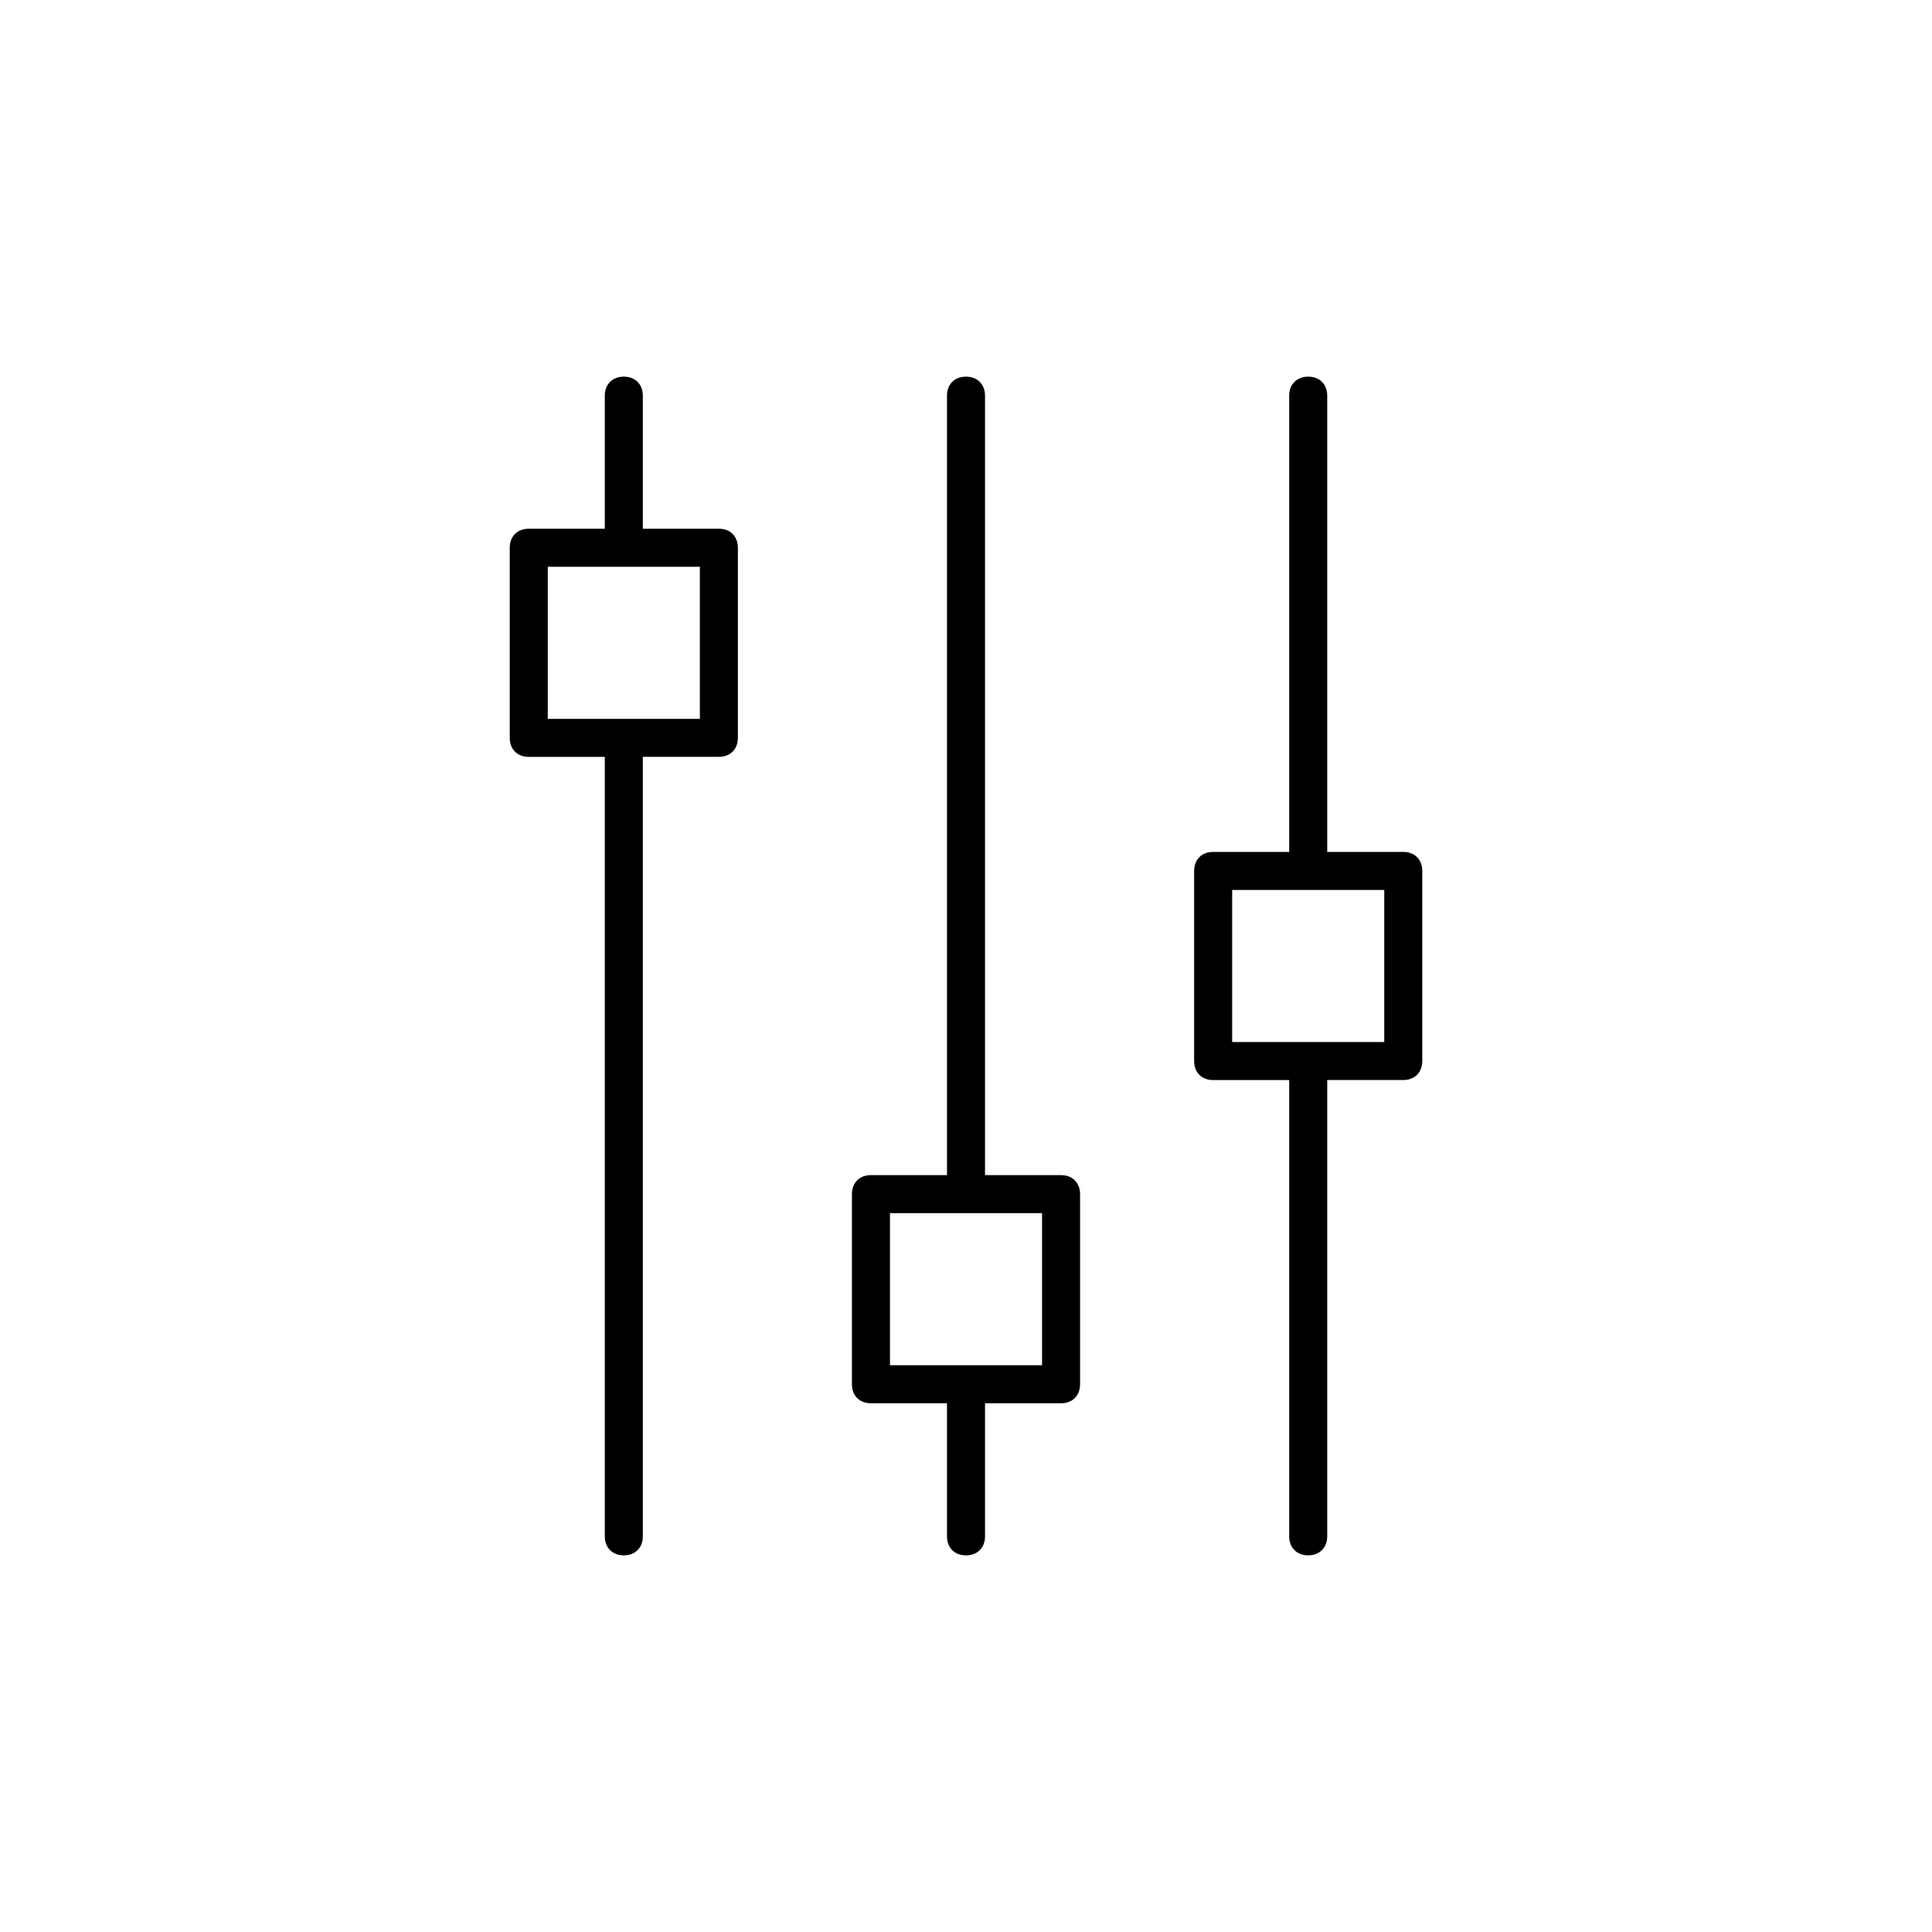 <?xml version="1.0" encoding="UTF-8"?>
<!-- Uploaded to: ICON Repo, www.svgrepo.com, Generator: ICON Repo Mixer Tools -->
<svg fill="#000000" width="800px" height="800px" version="1.1" viewBox="144 144 512 512" xmlns="http://www.w3.org/2000/svg">
 <path d="m425.19 455.42h-20.152v-206.56c0-3.023-2.016-5.039-5.039-5.039-3.023 0-5.039 2.016-5.039 5.039v206.56h-20.152c-3.023 0-5.039 2.016-5.039 5.039v50.383c0 3.023 2.016 5.039 5.039 5.039h20.152v35.266c0 3.023 2.016 5.039 5.039 5.039 3.023 0 5.039-2.016 5.039-5.039v-35.266h20.152c3.023 0 5.039-2.016 5.039-5.039v-50.383c0-3.023-2.016-5.039-5.039-5.039zm-5.035 50.379h-40.305v-40.305h40.305zm95.723-136.03h-20.152v-120.91c0-3.023-2.016-5.039-5.039-5.039-3.023 0-5.039 2.016-5.039 5.039v120.91h-20.152c-3.023 0-5.039 2.016-5.039 5.039v50.383c0 3.023 2.016 5.039 5.039 5.039h20.152v120.91c0 3.023 2.016 5.039 5.039 5.039 3.023 0 5.039-2.016 5.039-5.039v-120.92h20.152c3.023 0 5.039-2.016 5.039-5.039v-50.379c0-3.023-2.016-5.039-5.039-5.039zm-5.039 50.383h-40.305v-40.305h40.305zm-176.33-136.03h-20.152v-35.266c0-3.023-2.016-5.039-5.039-5.039s-5.039 2.016-5.039 5.039v35.266h-20.152c-3.023 0-5.039 2.016-5.039 5.039v50.383c0 3.023 2.016 5.039 5.039 5.039h20.152v206.56c0 3.023 2.016 5.039 5.039 5.039s5.039-2.016 5.039-5.039v-206.57h20.152c3.023 0 5.039-2.016 5.039-5.039v-50.379c0-3.023-2.016-5.039-5.039-5.039zm-5.039 50.383h-40.305v-40.305h40.305z"/>
</svg>